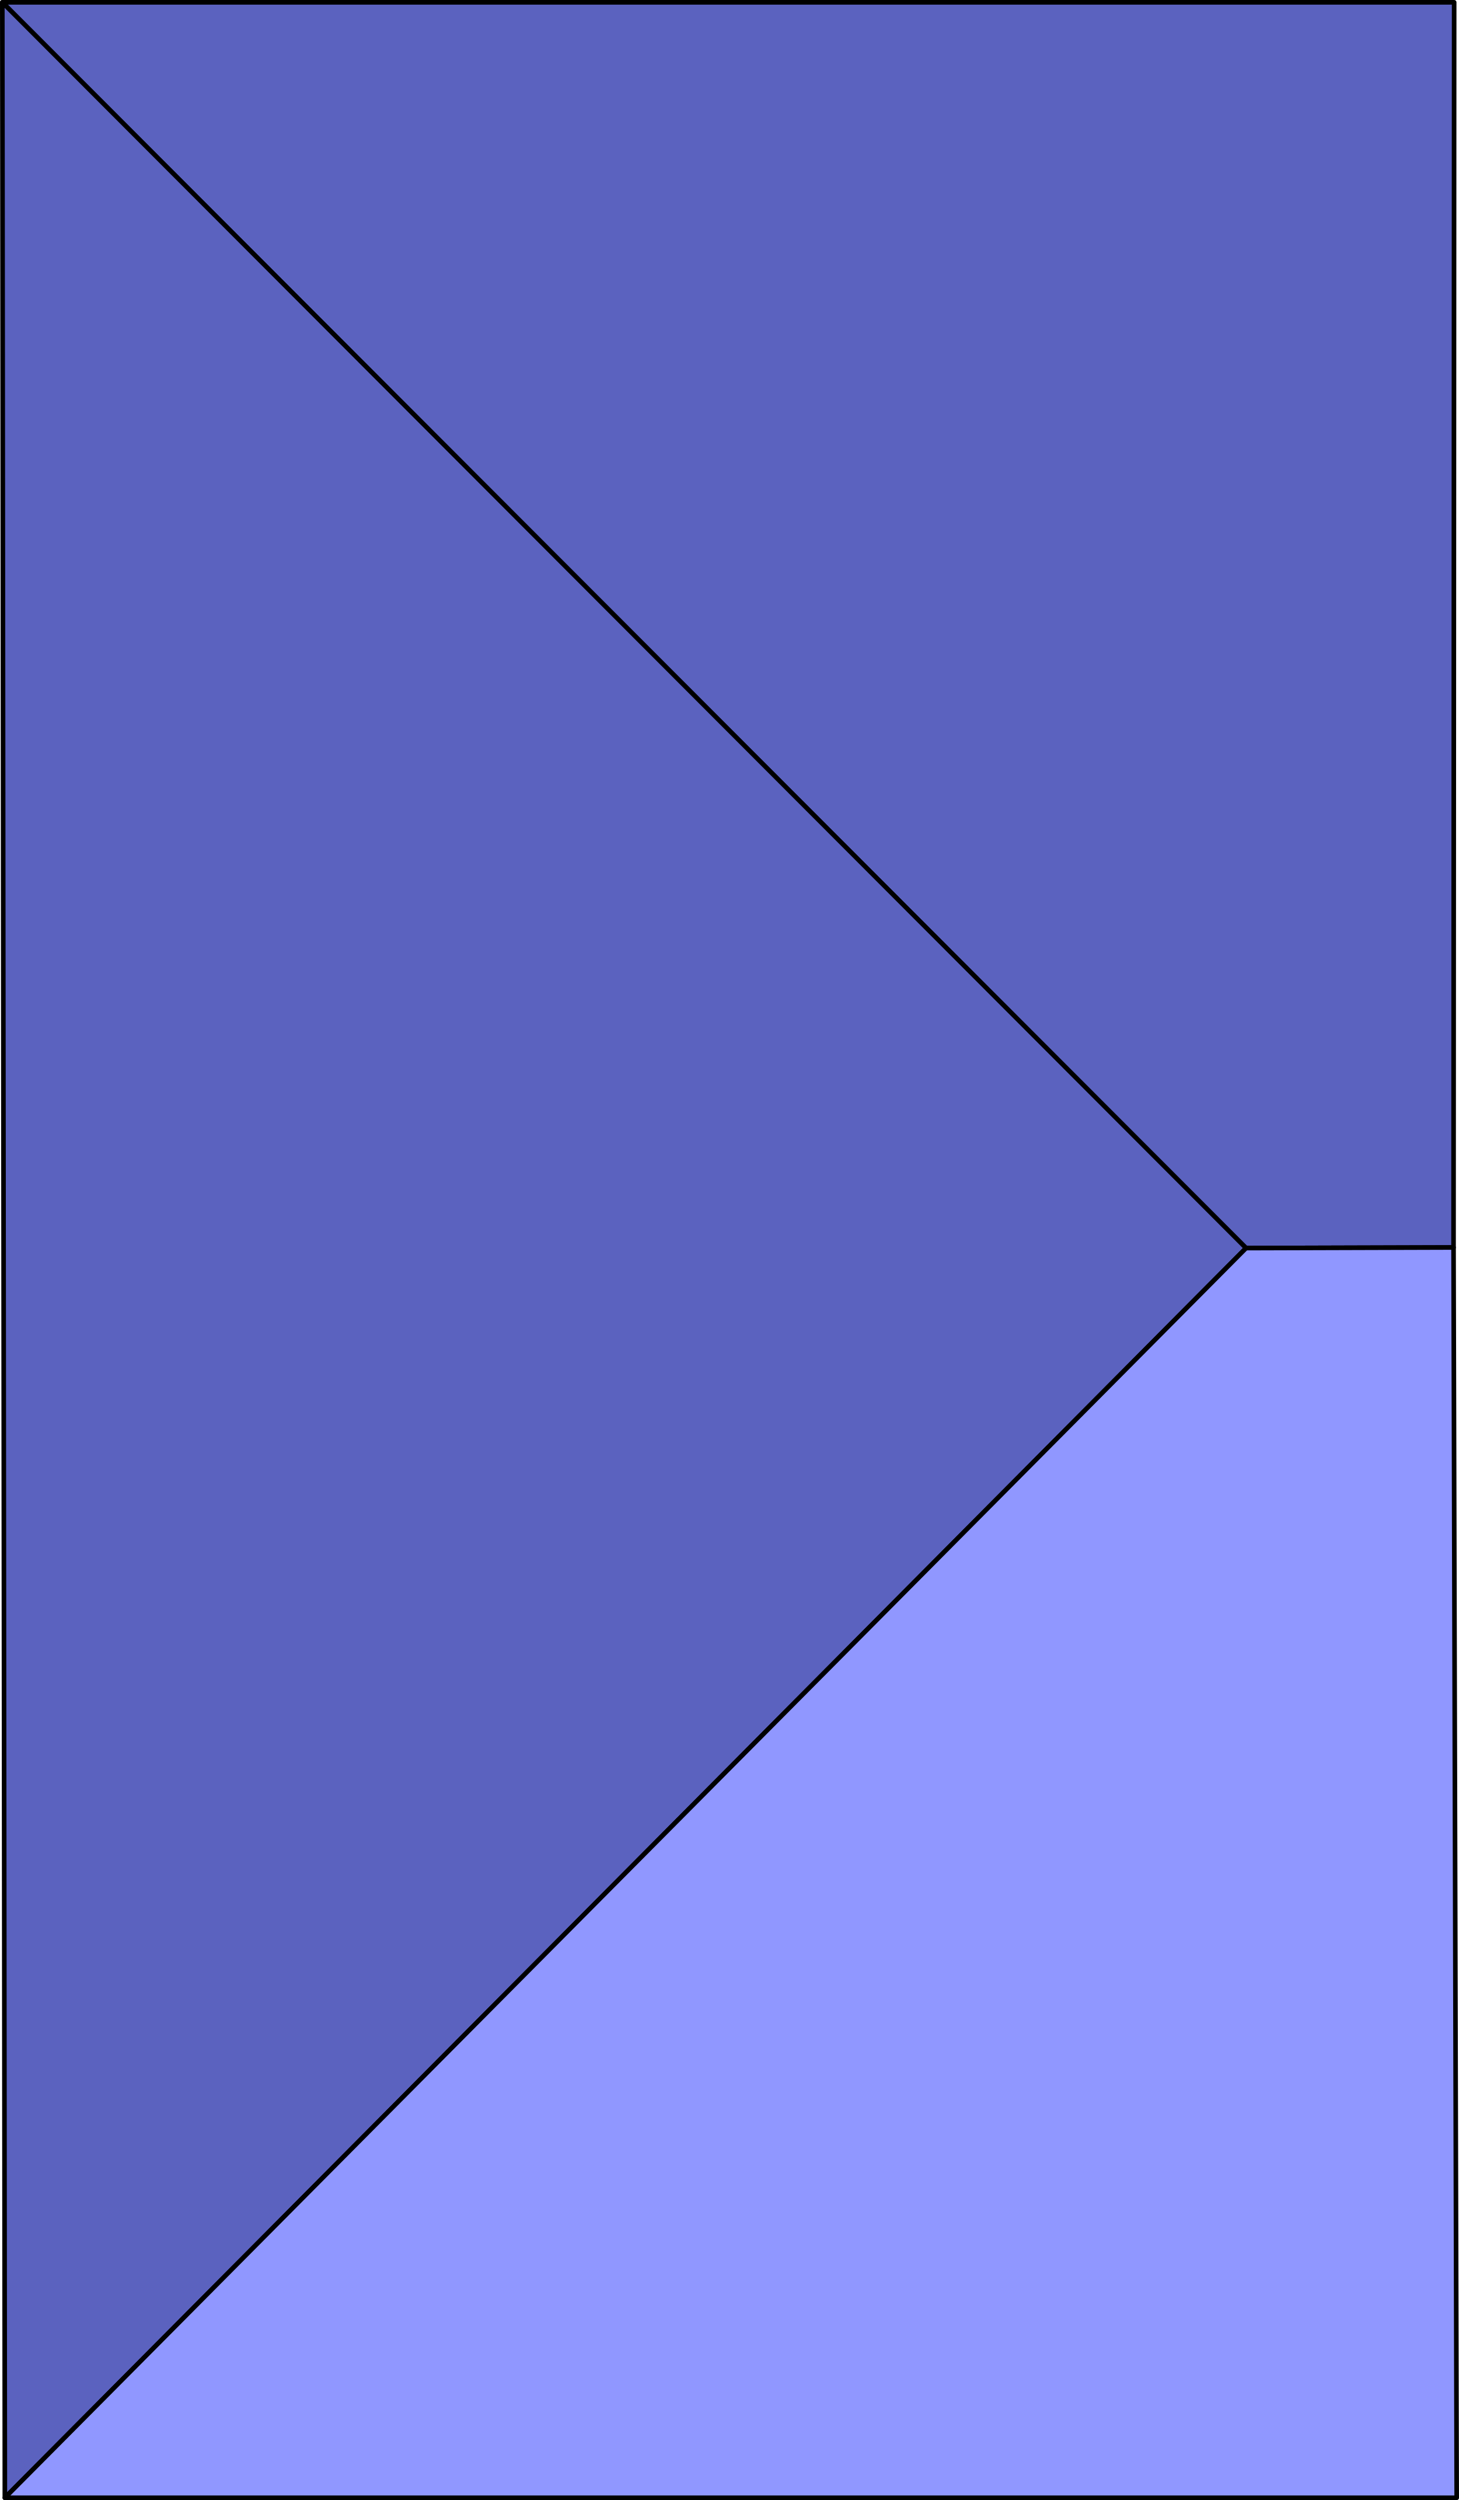<svg xmlns="http://www.w3.org/2000/svg" viewBox="0 0 25.918 44.384" xmlns:v="https://vecta.io/nano"><g fill="#5b62bf" stroke="#000" stroke-linejoin="round" stroke-width=".082"><path d="M.041.041h25.791l-.011 22.105-3.686.011L.041.041z"/><path d="M.086 44.343l22.049-22.186L.041.041.086 44.343z"/></g><path d="M25.877 44.343l-.056-22.197-3.686.011L.086 44.343h25.791z" stroke="#000" stroke-linejoin="round" stroke-width=".082" fill="#9097ff"/></svg>